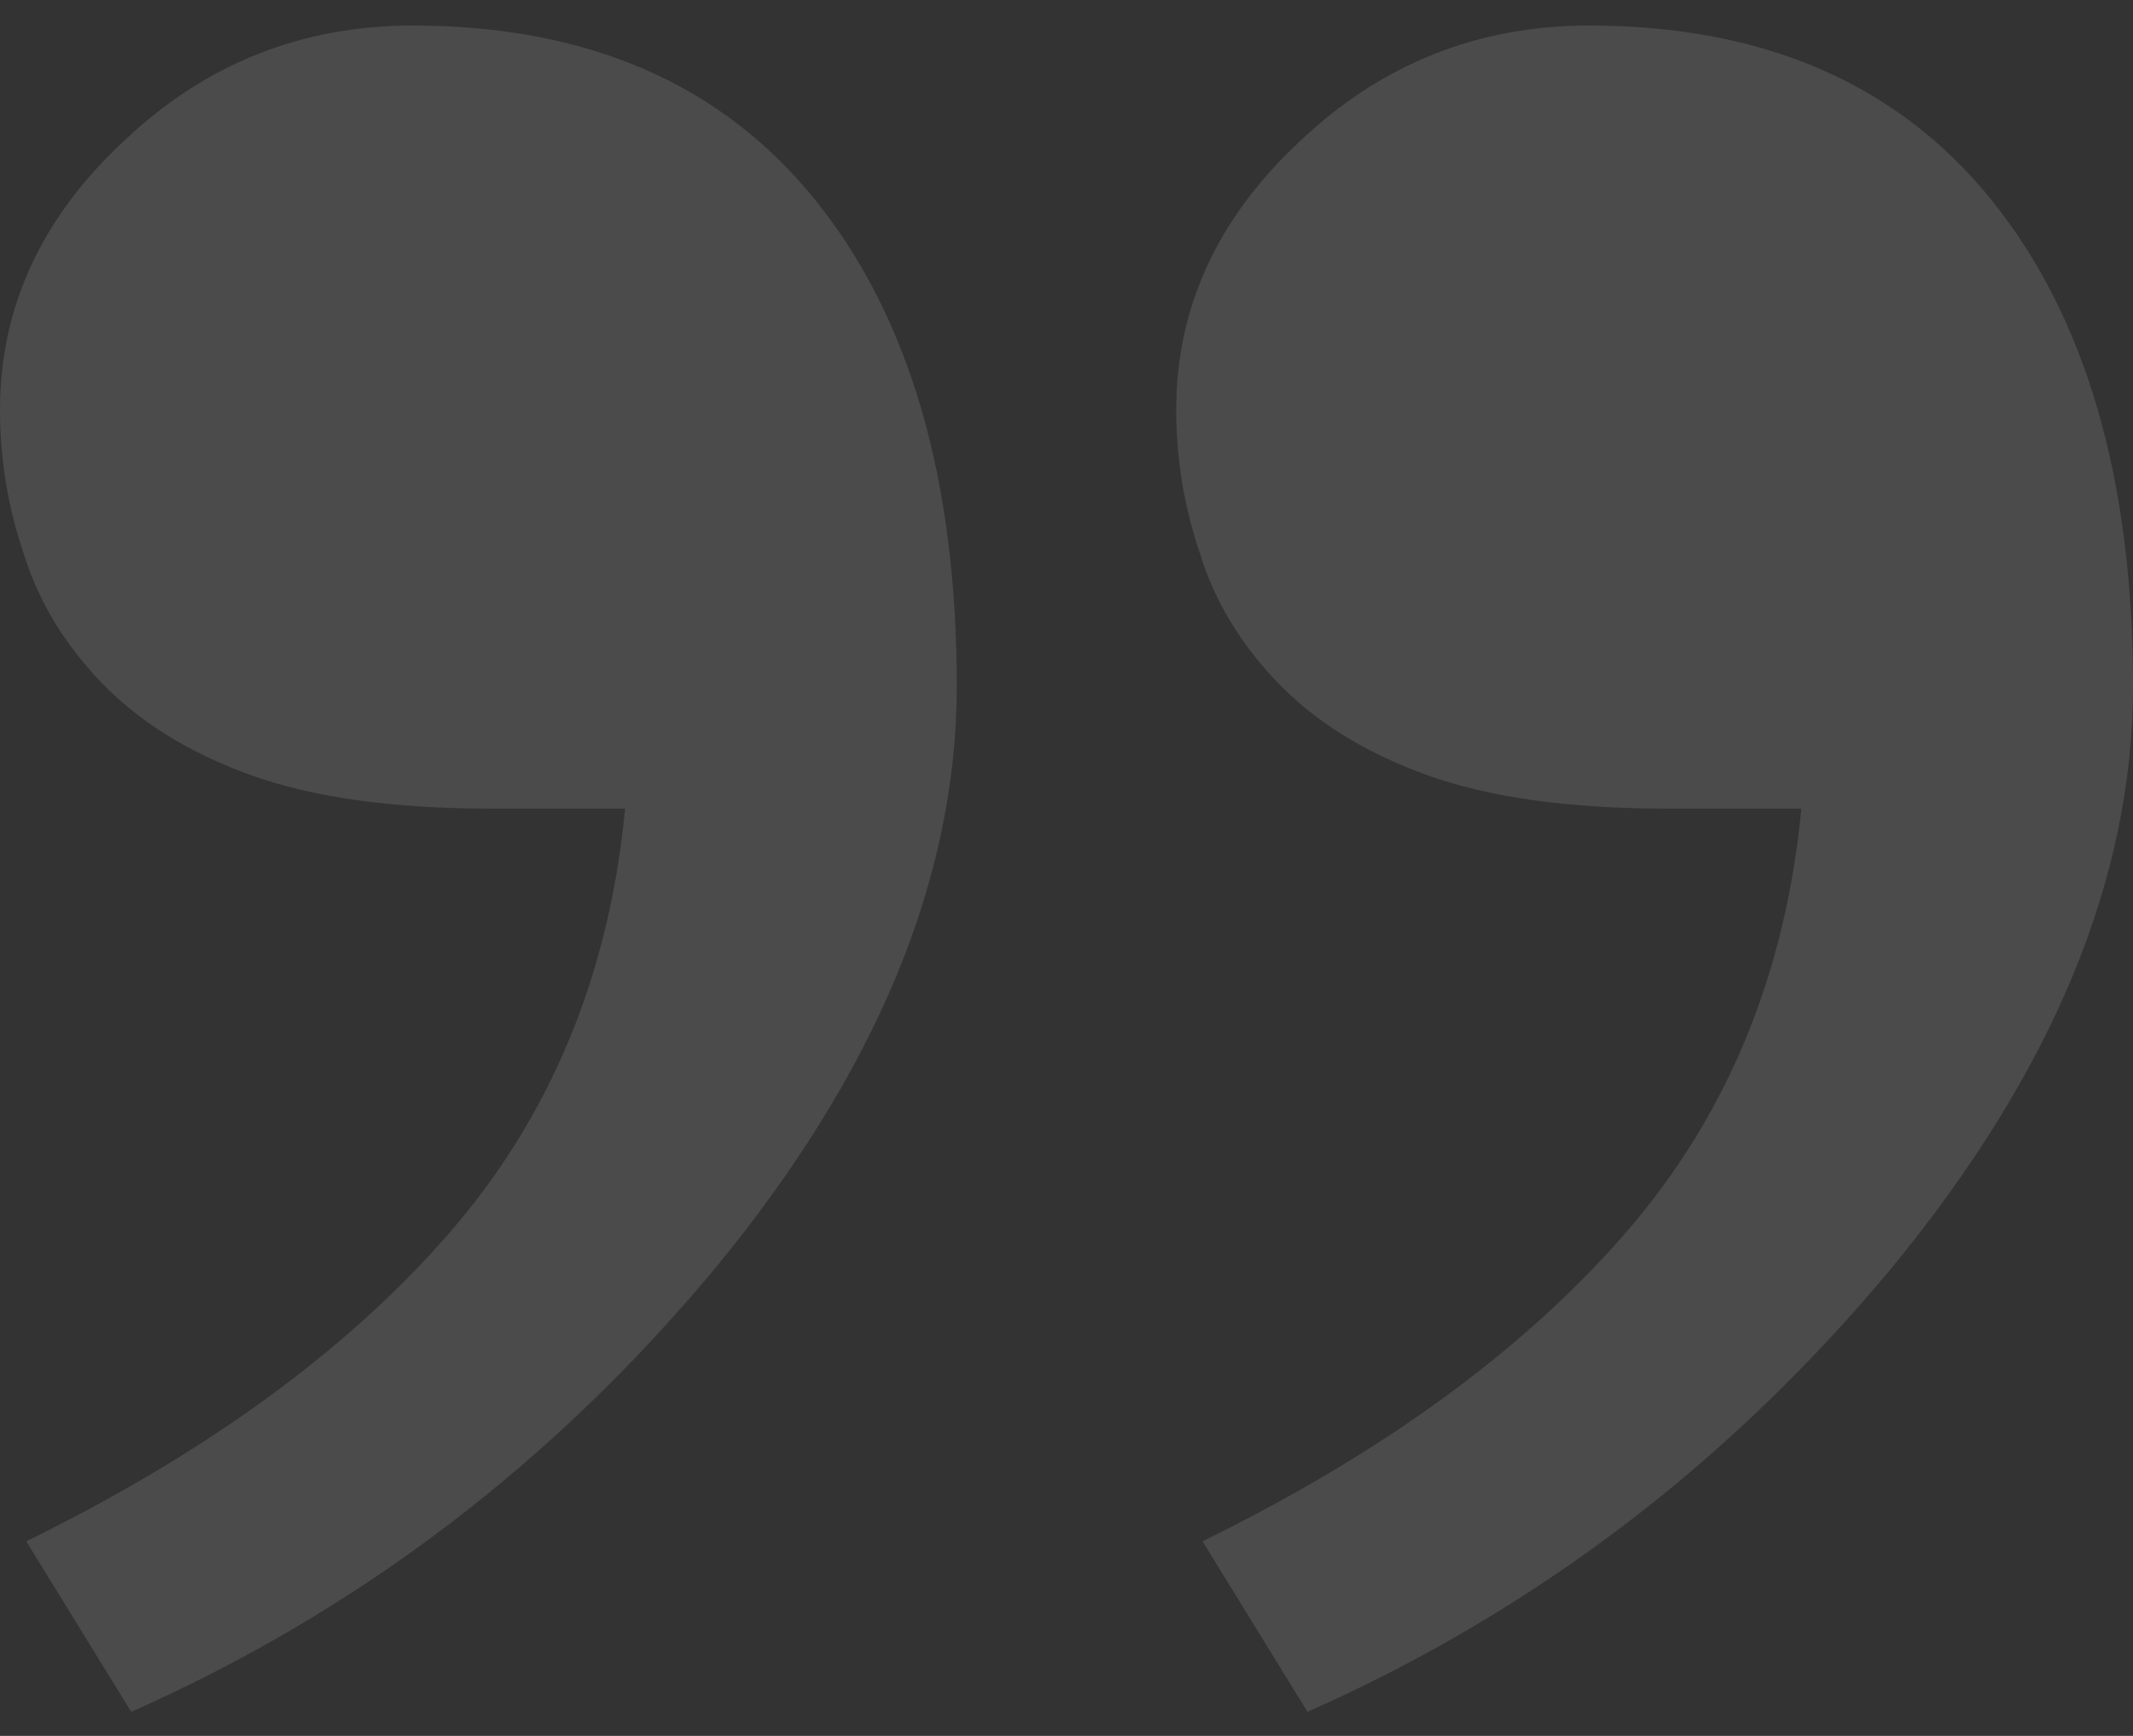 <svg width="43" height="35" viewBox="0 0 43 35" fill="none" xmlns="http://www.w3.org/2000/svg">
<rect x="0" y="0" width="43" height="35" fill="#333333" stroke="none"/>
<path opacity="0.2" d="M23.712 8.264C23.712 6.198 24.546 4.39 26.214 2.84C27.849 1.29 29.789 0.515 32.034 0.515C35.561 0.515 38.27 1.694 40.162 4.051C42.054 6.408 43 9.669 43 13.834C43 17.709 41.381 21.616 38.142 25.555C34.871 29.494 30.943 32.481 26.358 34.515L24.242 31.076C27.865 29.3 30.703 27.234 32.755 24.877C34.807 22.52 35.994 19.662 36.314 16.304H33.621C31.633 16.304 30.013 16.078 28.763 15.626C27.512 15.174 26.502 14.545 25.733 13.737C24.995 12.962 24.482 12.107 24.194 11.17C23.873 10.234 23.712 9.265 23.712 8.264ZM0 8.264C0 6.198 0.834 4.39 2.501 2.84C4.136 1.29 6.076 0.515 8.321 0.515C11.848 0.515 14.558 1.694 16.45 4.051C18.341 6.408 19.288 9.669 19.288 13.834C19.288 17.709 17.668 21.616 14.43 25.555C11.159 29.494 7.231 32.481 2.645 34.515L0.529 31.076C4.152 29.3 6.99 27.234 9.043 24.877C11.095 22.52 12.281 19.662 12.602 16.304H9.908C7.92 16.304 6.301 16.078 5.05 15.626C3.8 15.174 2.79 14.545 2.02 13.737C1.283 12.962 0.77 12.107 0.481 11.17C0.16 10.234 0 9.265 0 8.264Z" fill="white" fill-opacity="0.6"/>
</svg>
